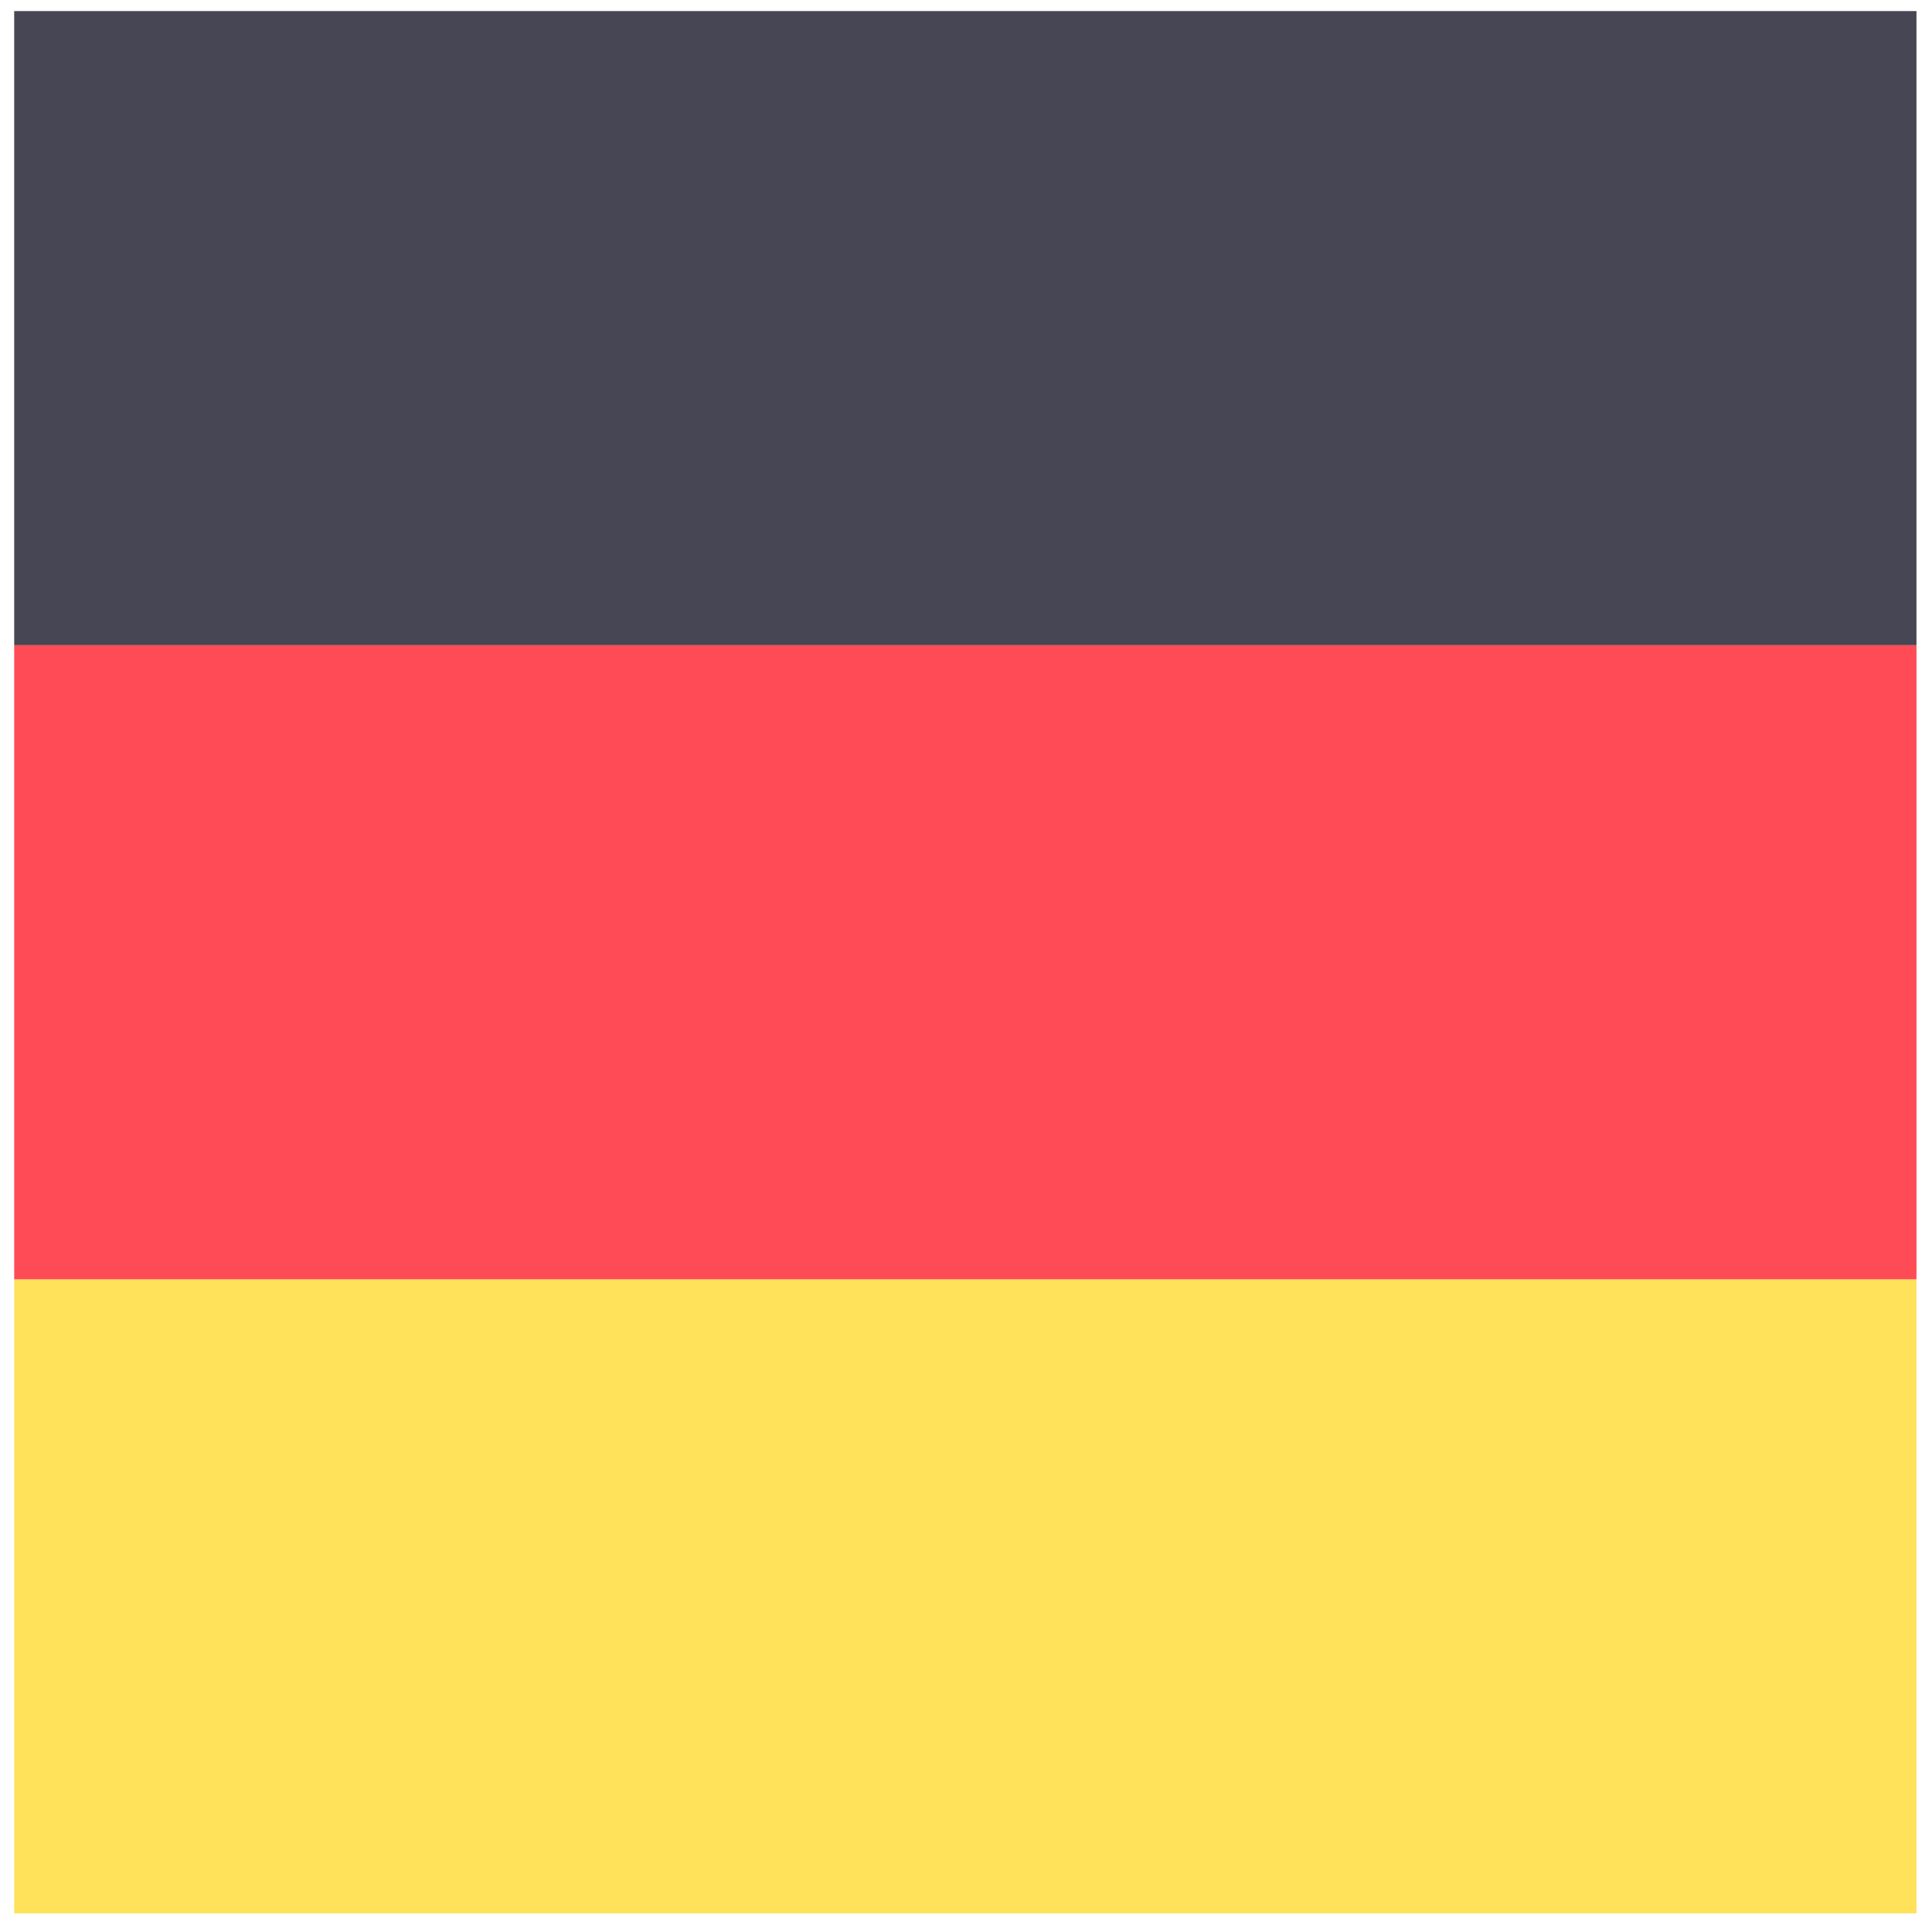 <?xml version="1.0" encoding="UTF-8"?>
<svg width="52px" height="52px" viewBox="0 0 52 52" version="1.1" xmlns="http://www.w3.org/2000/svg" xmlns:xlink="http://www.w3.org/1999/xlink">
    <!-- Generator: Sketch 48.1 (47250) - http://www.bohemiancoding.com/sketch -->
    <title>germany</title>
    <desc>Created with Sketch.</desc>
    <defs></defs>
    <g id="Homepage" stroke="none" stroke-width="1" fill="none" fill-rule="evenodd" transform="translate(-209, -1891)">
        <g id="Destinations" transform="translate(194, 1758)" fill-rule="nonzero">
            <g id="germany" transform="translate(15.382, 133.298)">
                <rect id="Rectangle-path" fill="#464655" x="0" y="0" width="51.2" height="17.067"></rect>
                <rect id="Rectangle-path" fill="#FFE15A" x="0" y="34.133" width="51.2" height="17.067"></rect>
                <rect id="Rectangle-path" fill="#FF4B55" x="0" y="17.067" width="51.2" height="17.067"></rect>
            </g>
        </g>
    </g>
</svg>